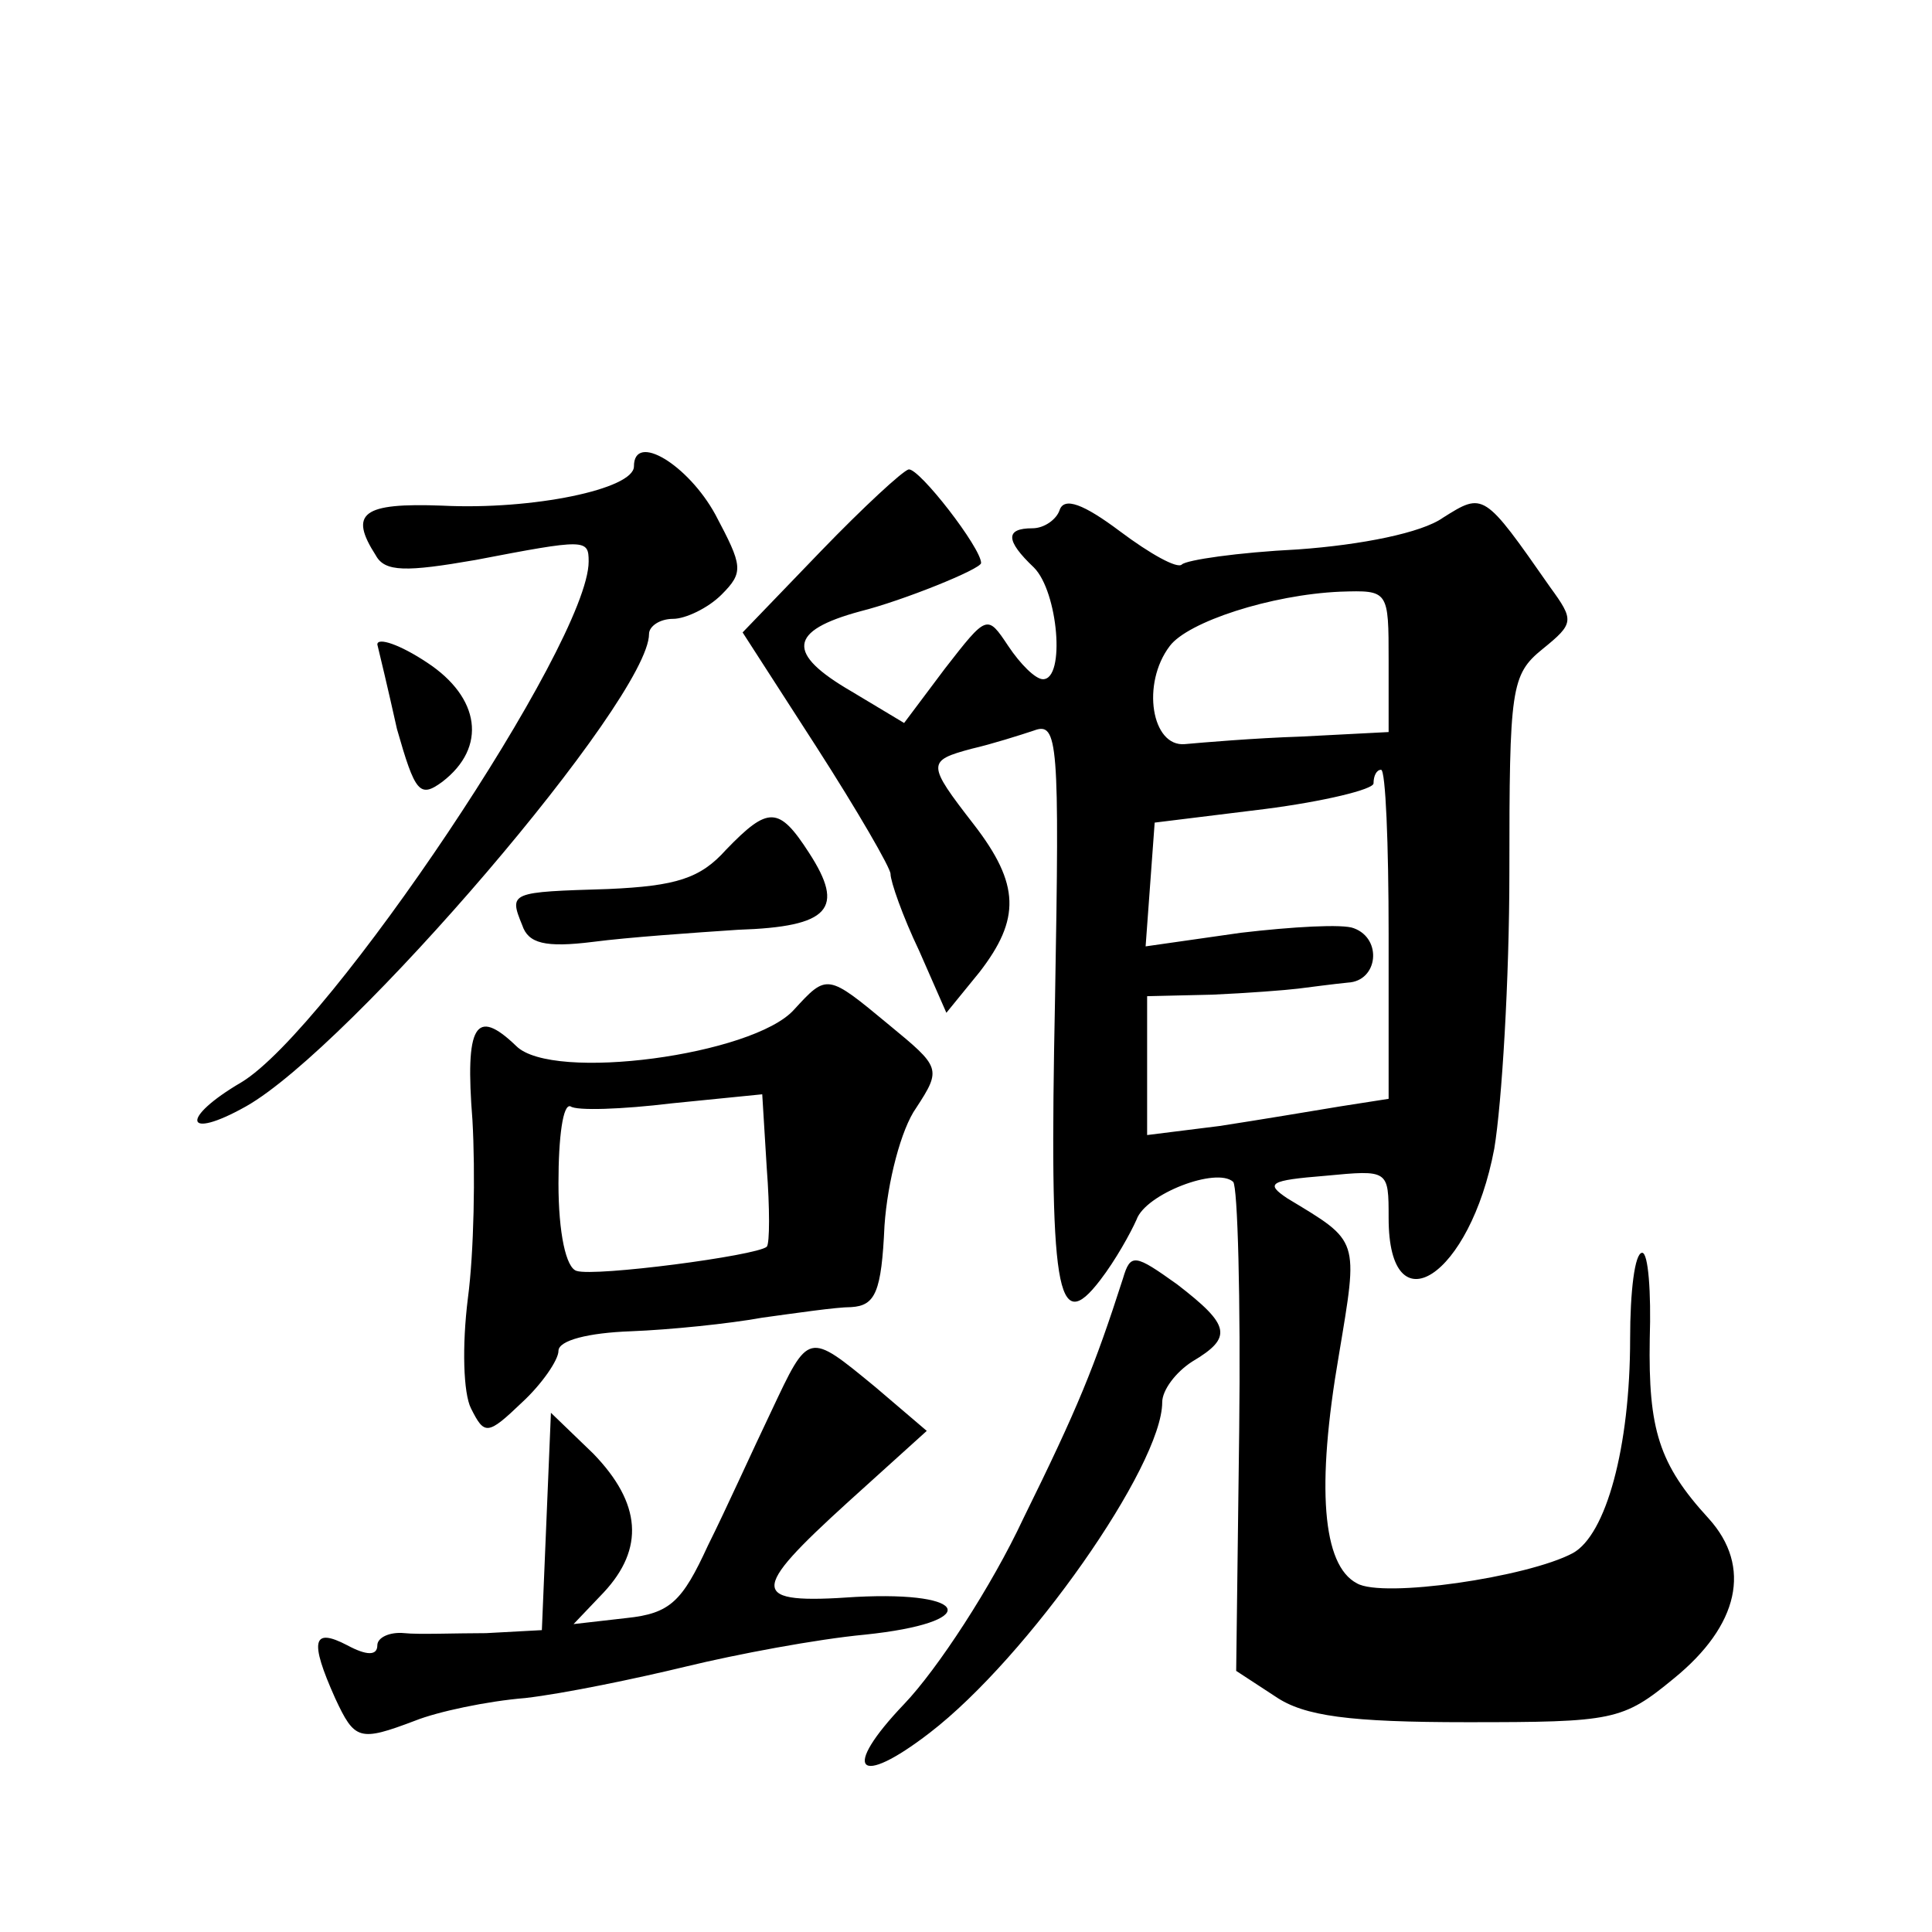 <?xml version="1.0" standalone="no"?>
<!DOCTYPE svg PUBLIC "-//W3C//DTD SVG 20010904//EN"
 "http://www.w3.org/TR/2001/REC-SVG-20010904/DTD/svg10.dtd">
<svg version="1.0" xmlns="http://www.w3.org/2000/svg"
 width="128pt" height="128pt" viewBox="0 0 128 128"
 preserveAspectRatio="xMidYMid meet">
<g transform="translate(0,128) scale(0.1,-0.1)"
fill="#0" stroke="none">
<path d="M420 971 c0 -15 -67 -29 -127 -26 -53 2 -62 -5 -44 -33 6 -11 20 -11 66
-3 73 14 75 14 75 -1 0 -54 -172 -310 -230 -345 -41 -24 -38 -39 3 -16 69 39 267
270 267 313 0 5 7 10 16 10 8 0 23 7 32 16 15 15 14 19 -4 53 -18 33 -54 55 -54
32z M544 915 l-52 -54 49 -76 c27 -42 49 -80 49 -84 0 -5 8 -28 19 -51 l18 -41
22 27 c27 35 27 58 -4 98 -31 40 -31 42 -1 50 13 3 32 9 41 12 16 6 17 -7 14 -177
-4 -196 1 -225 30 -187 10 13 20 31 24 40 6 17 53 35 64 25 3 -3 5 -78 4 -165 l-2
-159 26 -17 c19 -13 49 -17 127 -17 97 0 103 1 137 29 43 35 52 74 23 106 -33 36
-40 59 -39 119 1 31 -1 57 -5 57 -5 0 -8 -26 -8 -57 0 -72 -16 -130 -38 -142 -30
-16 -126 -30 -143 -20 -23 12 -27 64 -12 151 13 78 14 75 -34 104 -15 10 -12 12
25 15 42 4 42 4 42 -28 0 -74 54 -39 70 46 5 30 10 112 10 183 0 122 1 131 22 148
21 17 21 19 5 41 -44 63 -44 63 -71 46 -14 -10 -54 -18 -96 -21 -40 -2 -74 -7 -77
-10 -3 -3 -21 7 -41 22 -24 18 -37 23 -40 14 -2 -6 -10 -12 -18 -12 -18 0 -18 -8
1 -26 16 -16 21 -74 6 -74 -5 0 -15 10 -23 22 -14 21 -14 21 -42 -15 l-27 -36 -35
21 c-43 25 -42 40 6 53 28 7 80 28 80 32 0 10 -41 63 -48 62 -4 -1 -30 -25 -58
-54z m376 -73 l0 -47 -58 -3 c-31 -1 -66 -4 -77 -5 -22 -2 -29 40 -10 65 12 16
67 34 113 36 32 1 32 1 32 -46z m0 -181 l0 -109 -32 -5 c-18 -3 -54 -9 -80 -13
l-48 -6 0 46 0 46 43 1 c23 1 49 3 57 4 8 1 23 3 33 4 20 1 23 29 4 36 -7 3 -41
1 -75 -3 l-63 -9 3 41 3 41 73 9 c39 5 72 13 72 17 0 5 2 9 5 9 3 0 5 -49 5 -109z
M250 853 c1 -4 7 -29 13 -56 12 -42 15 -46 30 -35 30 23 25 56 -10 79 -18 12 -33
17 -33 12z M481 717 c-17 -19 -33 -24 -78 -26 -65 -2 -66 -2 -57 -24 4 -12 15 -15
47 -11 23 3 66 6 96 8 61 2 71 14 47 51 -20 31 -27 31 -55 2z M526 611 c-27 -30
-160 -48 -184 -24 -27 26 -34 14 -29 -49 2 -35 1 -88 -3 -118 -4 -32 -3 -63 2 -73
9 -18 11 -18 34 4 13 12 24 28 24 34 0 7 20 12 48 13 26 1 65 5 87 9 22 3 49 7
59 7 16 1 20 10 22 54 2 29 11 64 21 78 17 26 16 27 -18 55 -41 34 -41 34 -63 10z
m-18 -157 c-7 -6 -114 -20 -126 -16 -7 2 -12 25 -12 58 0 31 3 53 8 51 4 -3 34
-2 67 2 l60 6 3 -49 c2 -26 2 -50 0 -52z M744 433 c-19 -59 -30 -86 -66 -159 -21
-45 -57 -100 -79 -123 -42 -44 -31 -56 17 -19 65 50 154 177 154 219 0 8 9 20 20
27 27 16 25 24 -10 51 -28 20 -31 21 -36 4z M511 345 c-12 -25 -30 -65 -42 -89
-17 -37 -25 -45 -54 -48 l-35 -4 20 21 c27 29 25 59 -7 92 l-28 27 -3 -72 -3 -72
-37 -2 c-20 0 -45 -1 -54 0 -10 1 -18 -3 -18 -8 0 -7 -7 -7 -20 0 -23 12 -25 3
-8 -35 13 -28 16 -29 53 -15 15 6 48 13 73 15 26 3 74 13 107 21 33 8 86 18 118
21 77 8 71 29 -6 25 -71 -5 -71 3 -5 63 l52 47 -34 29 c-45 37 -44 37 -69 -16z"/>
</g>
</svg>
